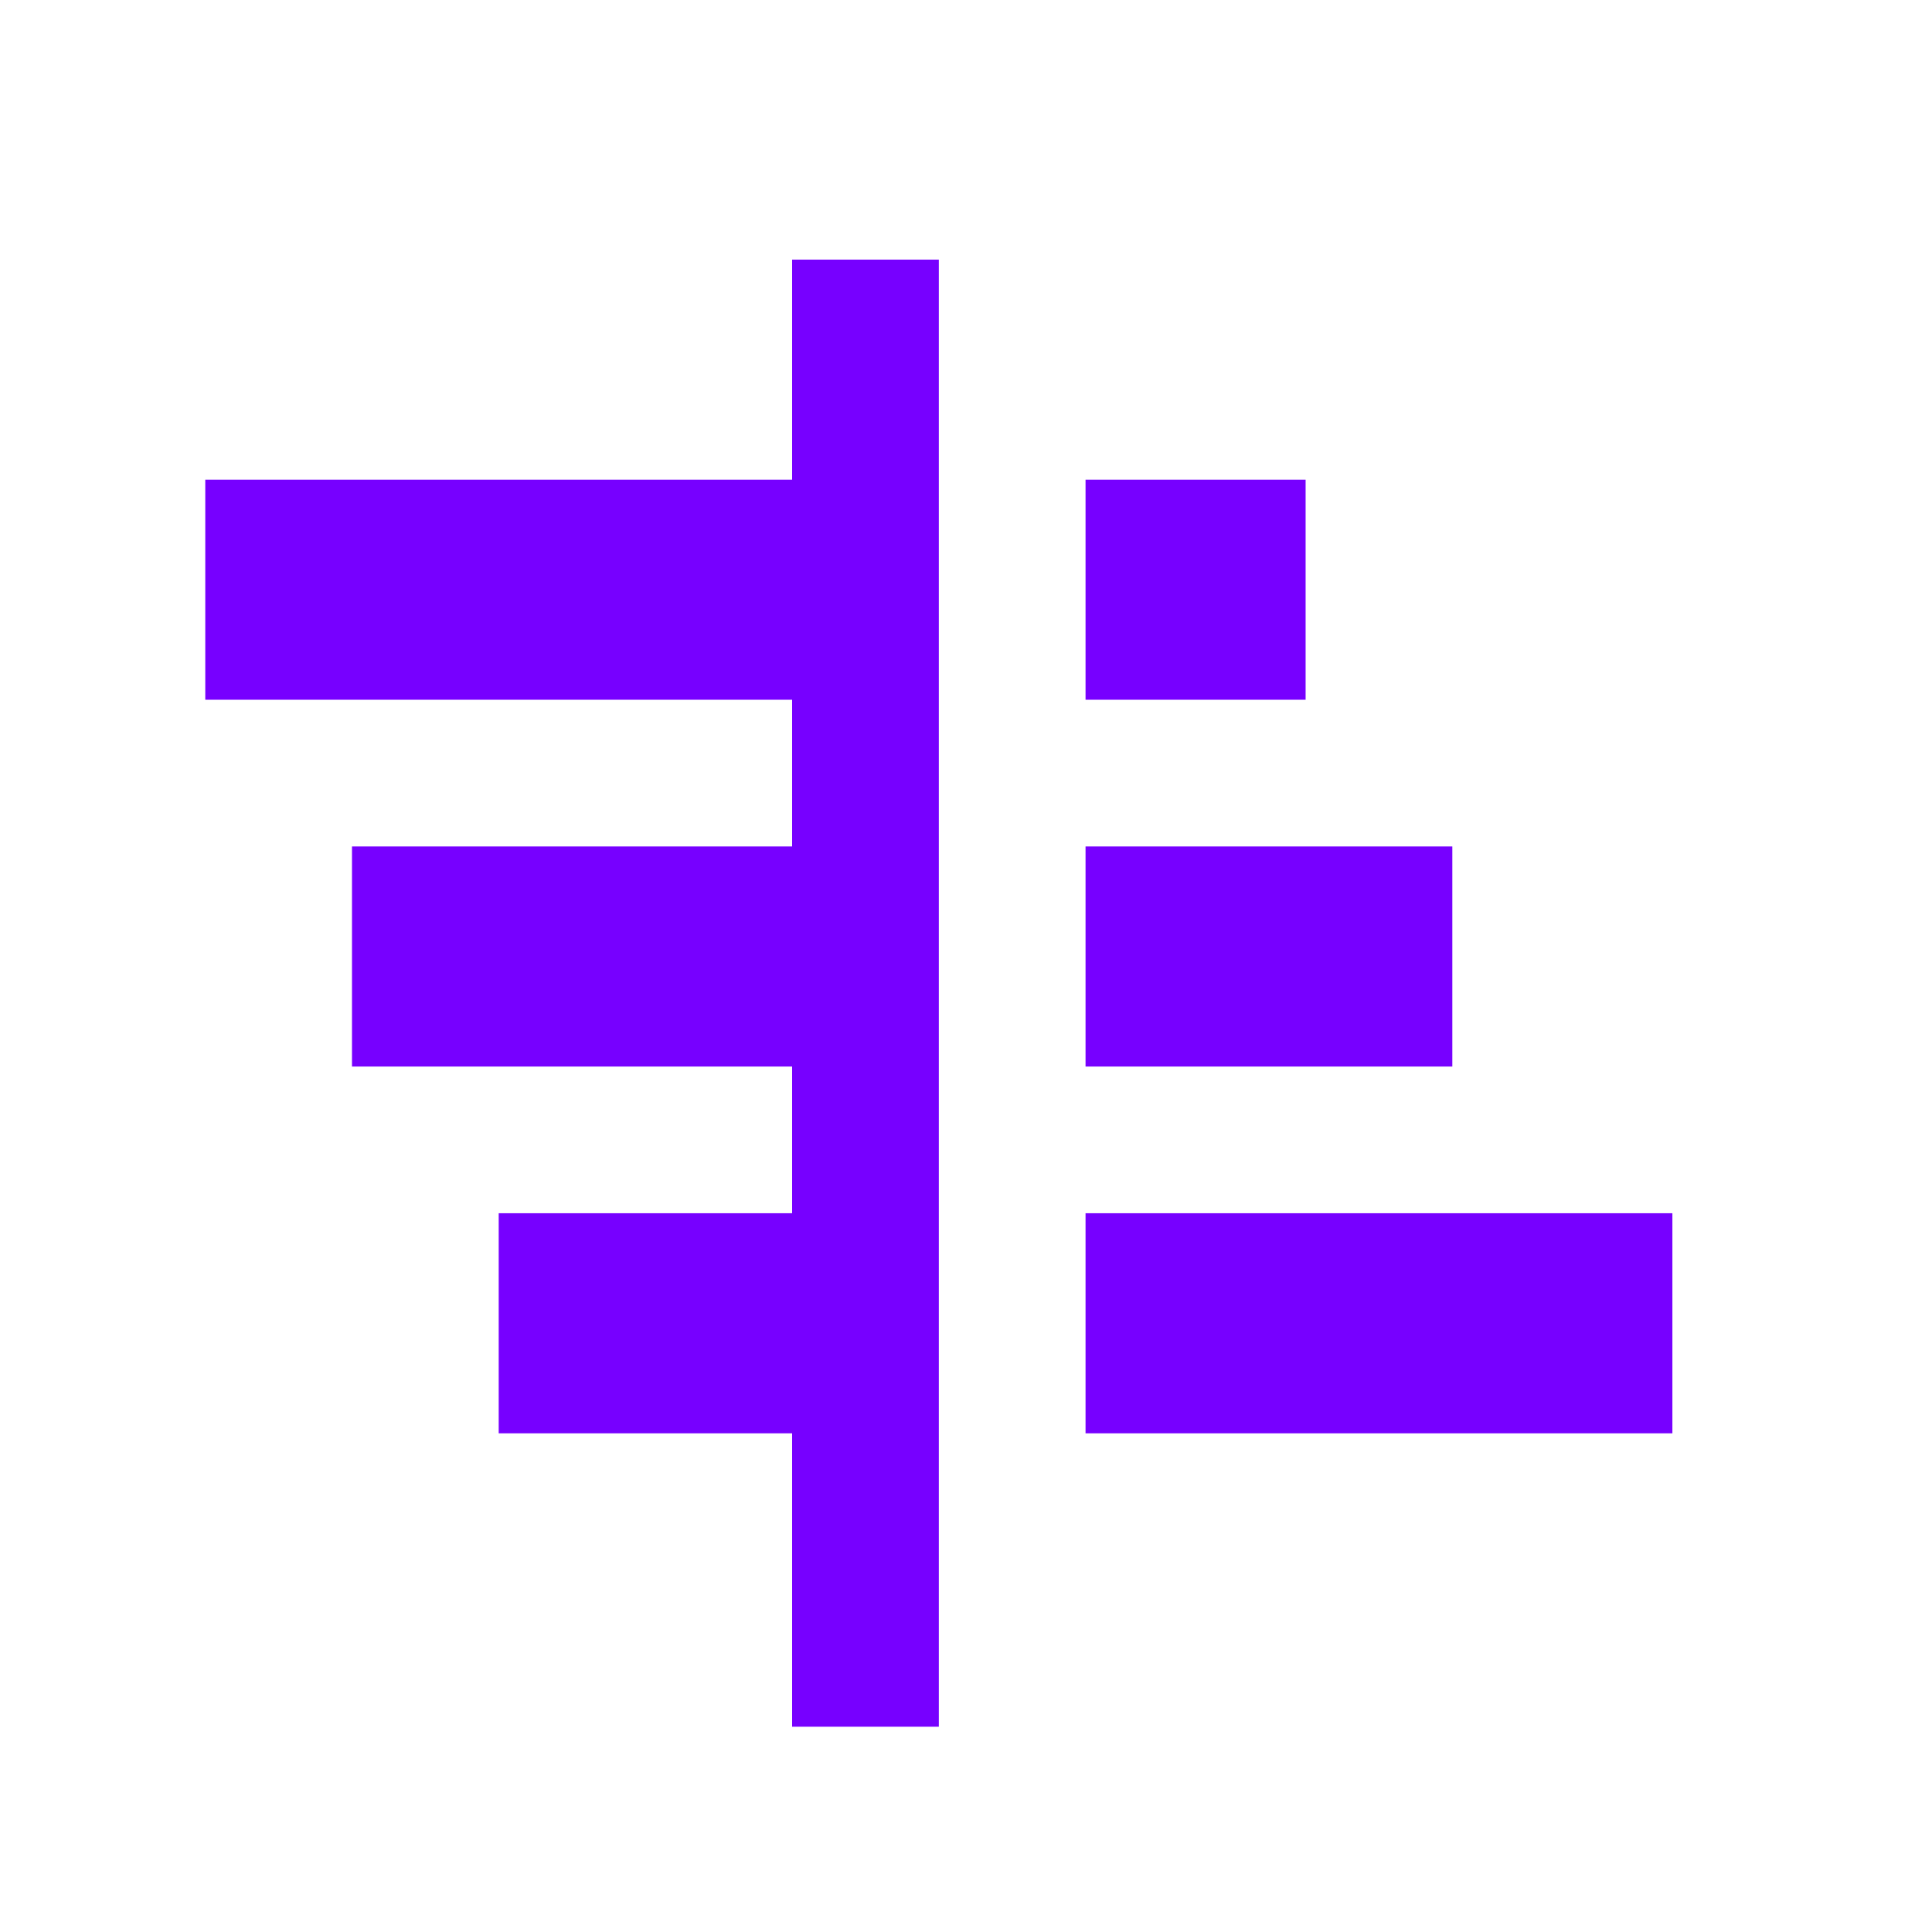 <svg width="500" height="500" viewBox="0 0 500 500" fill="none" xmlns="http://www.w3.org/2000/svg">
<path d="M53.125 124.141H205V67.188H242.969V446.875H205V370.938H129.063V313.984H205V276.016H91.094V219.063H205V181.094H53.125V124.141ZM280.938 124.141H337.891V181.094H280.938V124.141ZM280.938 219.063H375.859V276.016H280.938V219.063ZM280.938 313.984H432.812V370.938H280.938V313.984Z" fill="#7700FF"/>
</svg>
